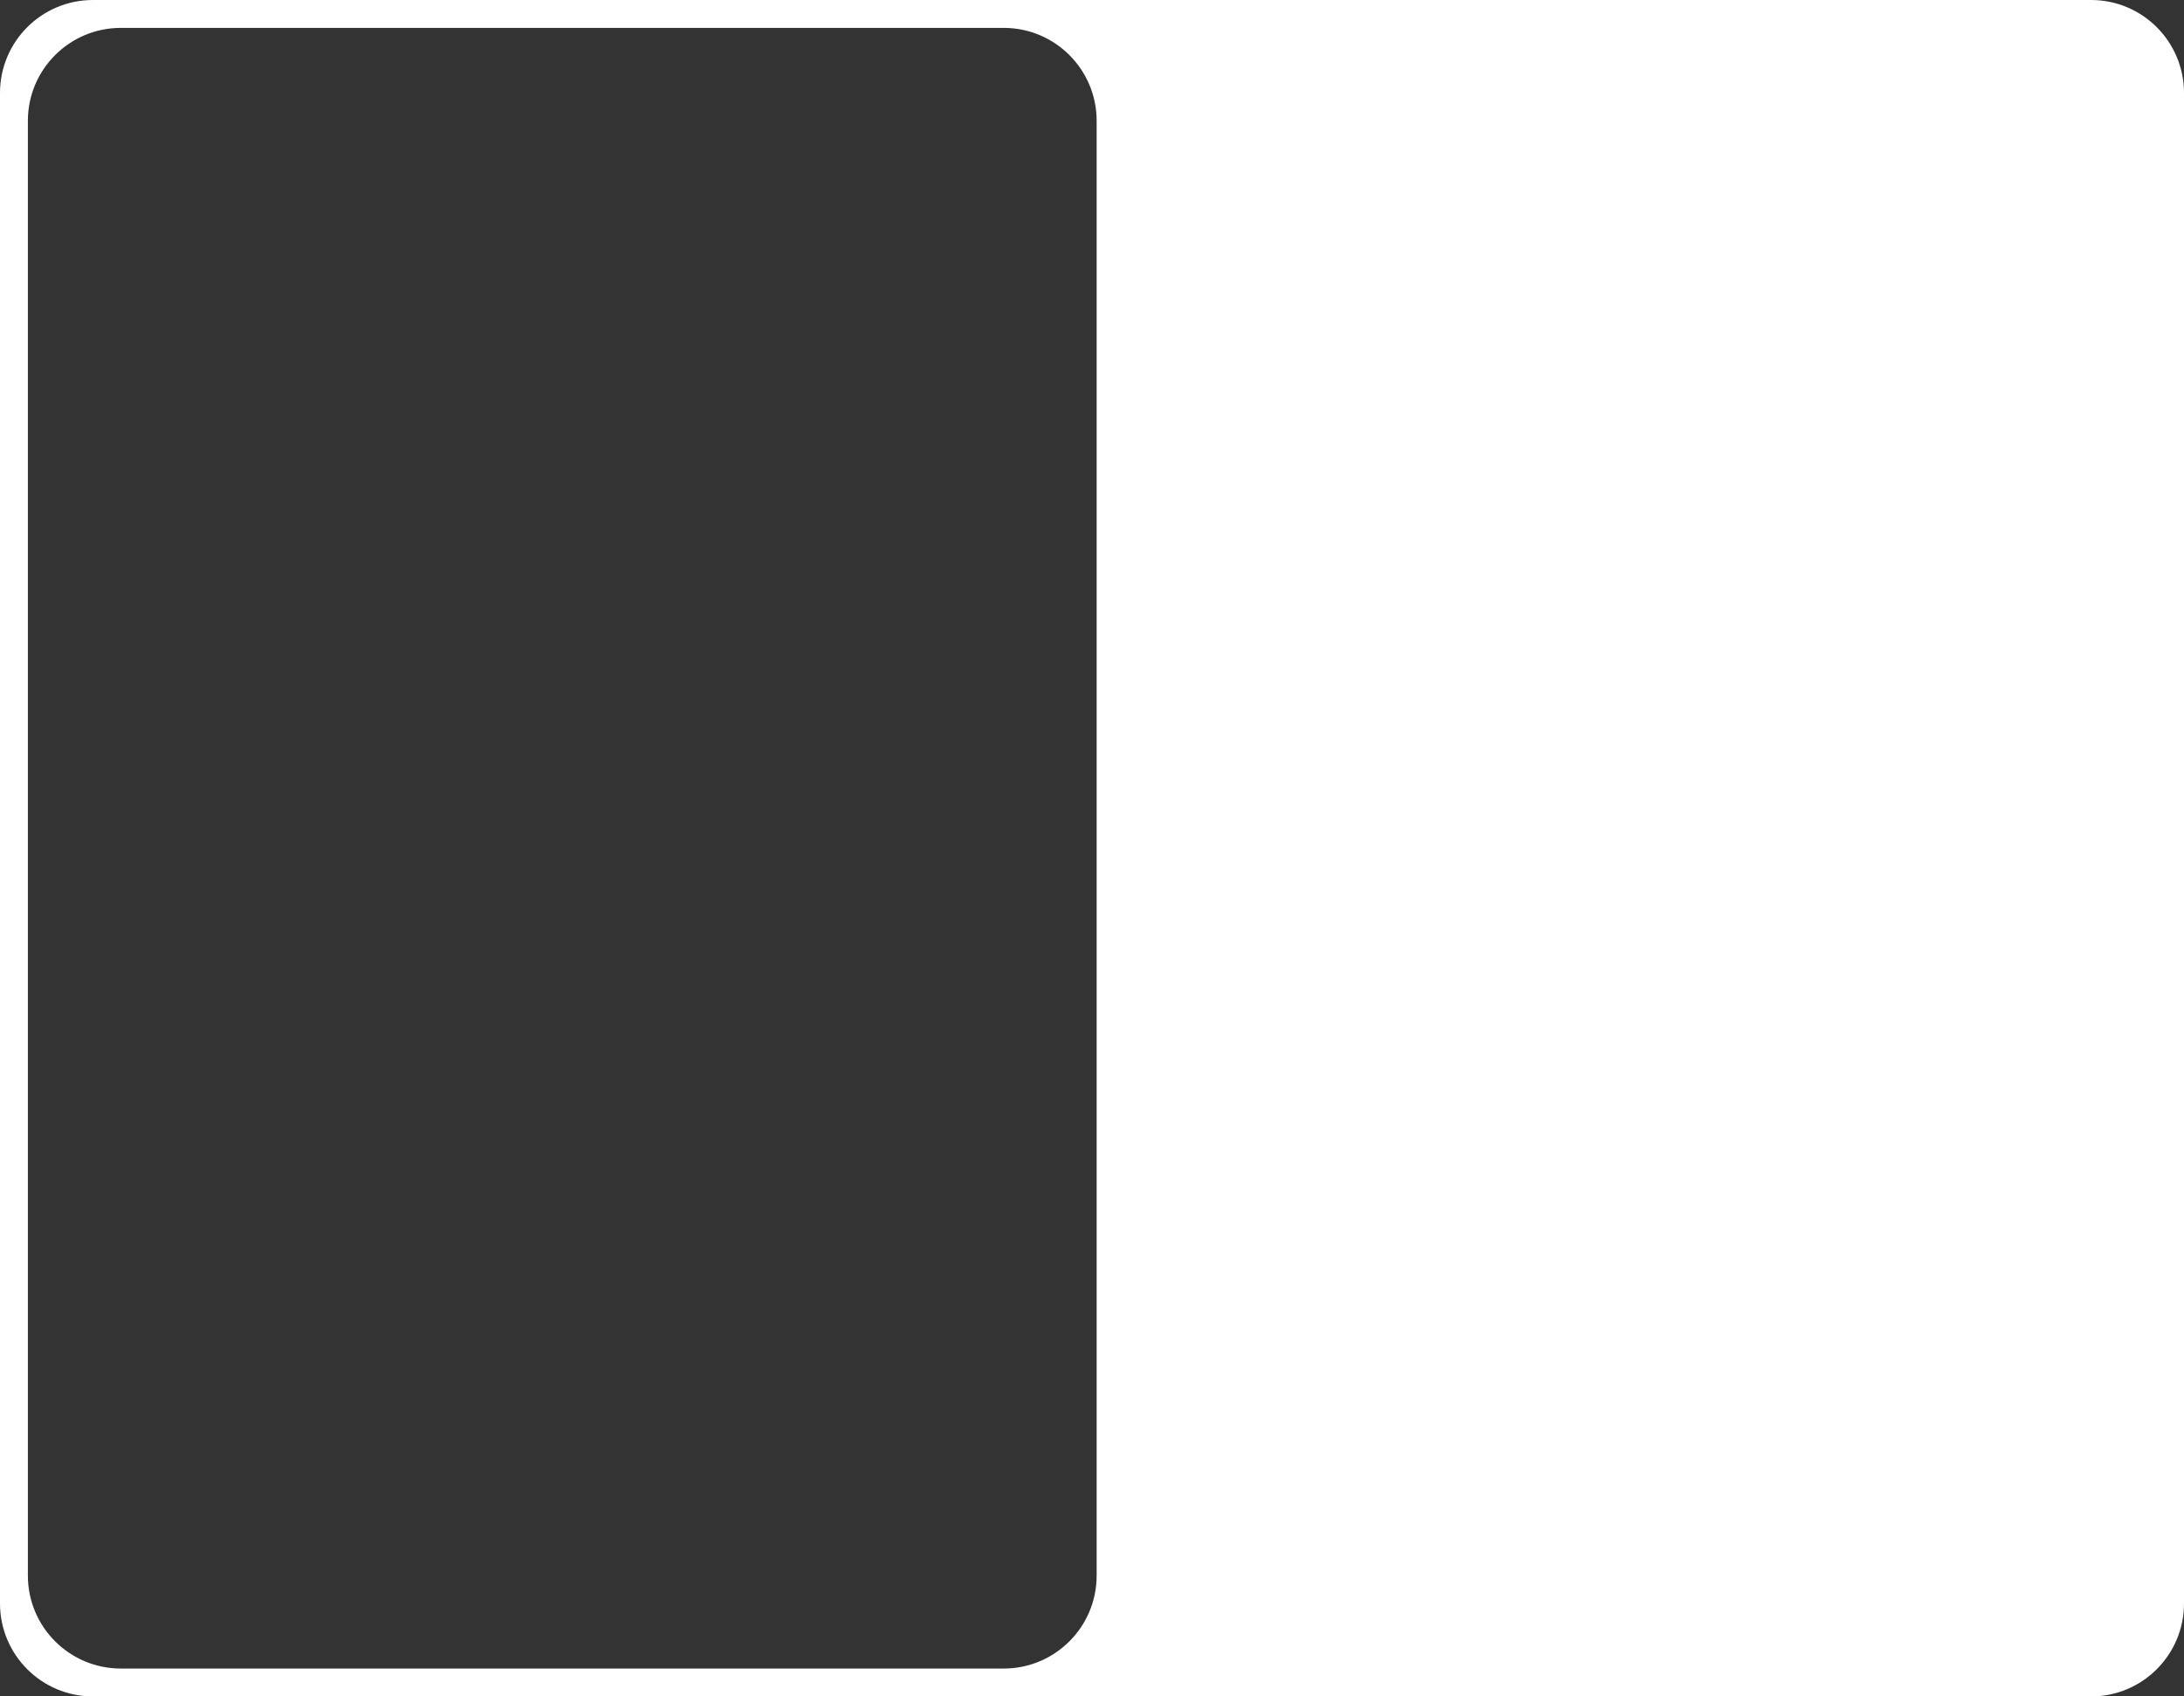 <?xml version="1.0" encoding="UTF-8"?> <svg xmlns="http://www.w3.org/2000/svg" width="940" height="730" viewBox="0 0 940 730" fill="none"><rect x="0" y="0" width="940" height="730" fill="#333333" stroke="none"/><path fill-rule="evenodd" clip-rule="evenodd" d="M40 0C17.909 0 0 17.909 0 40V690C0 712.091 17.909 730 40 730H900C922.091 730 940 712.091 940 690V40C940 17.909 922.091 0 900 0H40ZM52 12C29.909 12 12 29.909 12 52V678C12 700.091 29.909 718 52 718H432C454.091 718 472 700.091 472 678V52C472 29.909 454.091 12 432 12H52Z" fill="white"></path></svg> 